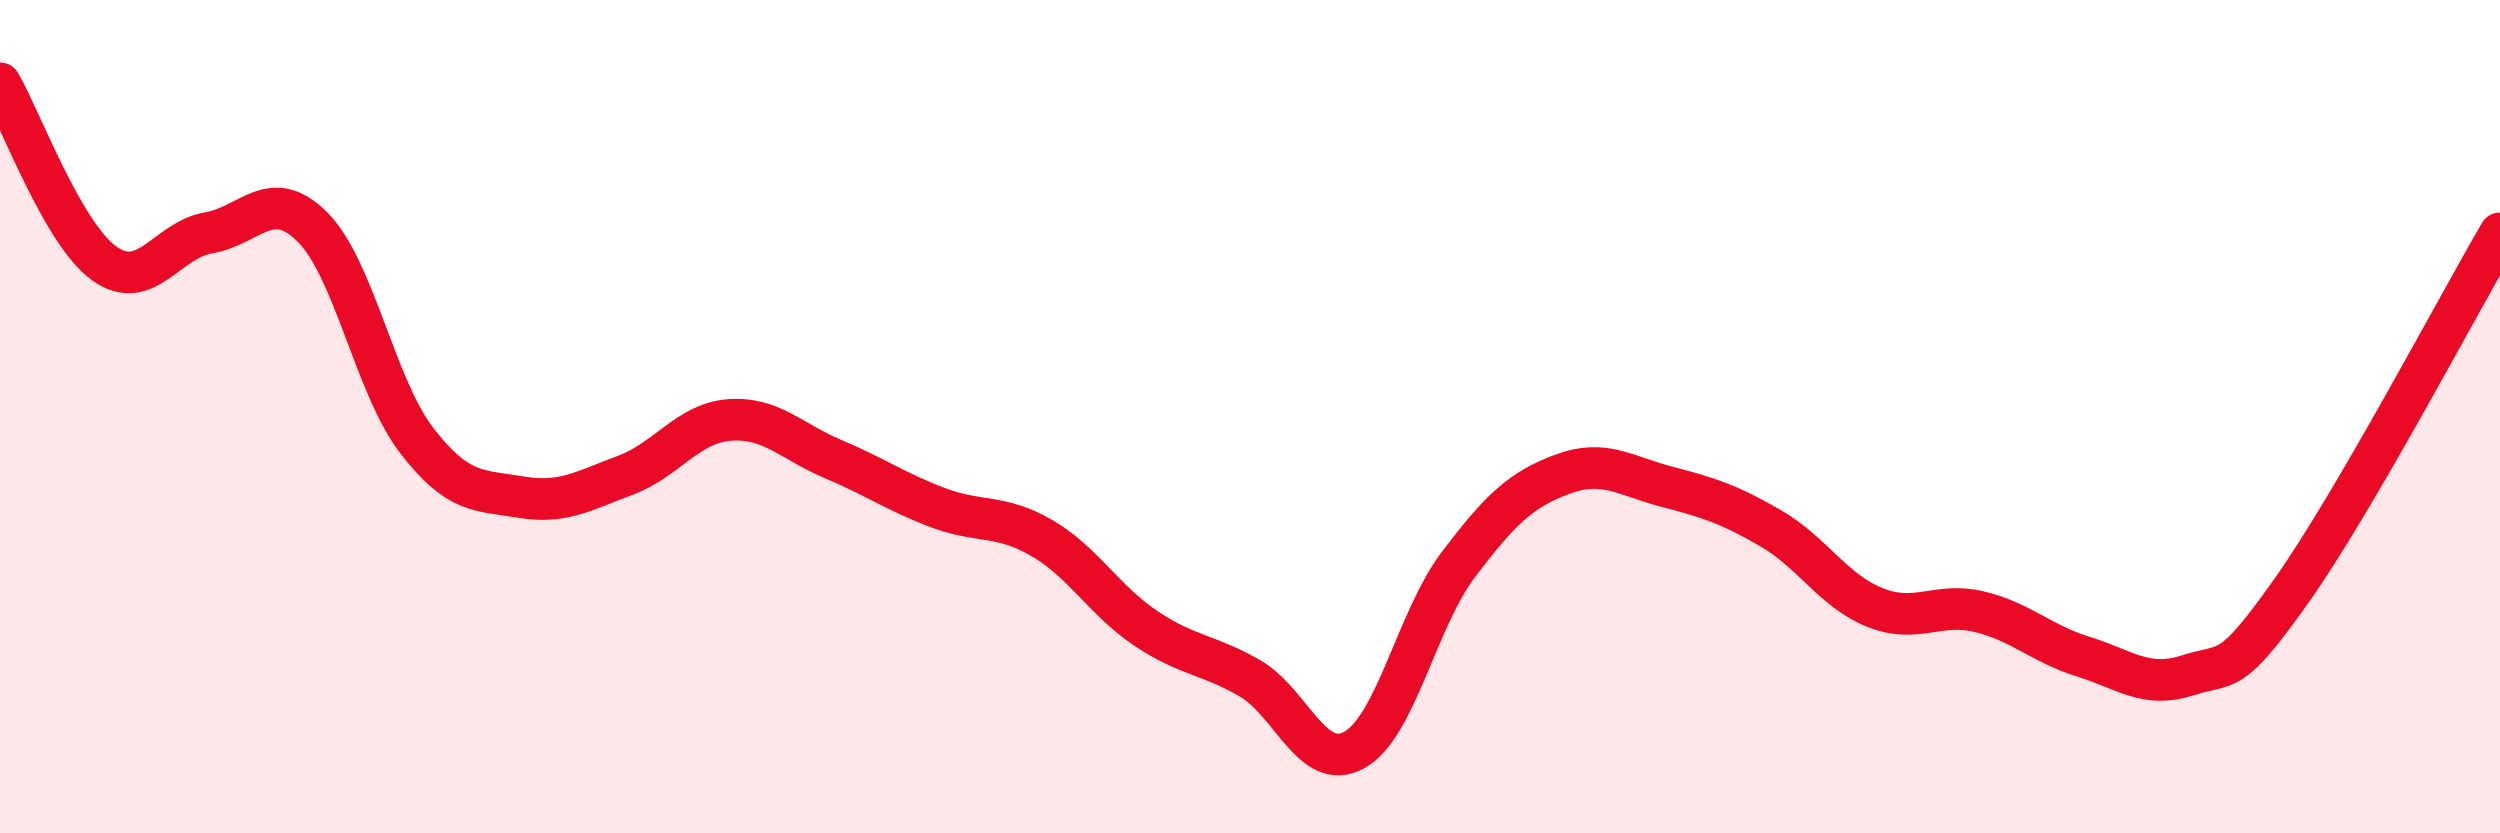 
    <svg width="60" height="20" viewBox="0 0 60 20" xmlns="http://www.w3.org/2000/svg">
      <path
        d="M 0,2 C 0.5,2.86 1.5,5.6 2.5,6.32 C 3.5,7.04 4,5.76 5,5.59 C 6,5.42 6.5,4.45 7.5,5.45 C 8.5,6.45 9,9.27 10,10.57 C 11,11.87 11.5,11.76 12.5,11.93 C 13.5,12.1 14,11.78 15,11.41 C 16,11.04 16.5,10.16 17.5,10.08 C 18.5,10 19,10.6 20,11.02 C 21,11.44 21.5,11.8 22.5,12.18 C 23.5,12.56 24,12.33 25,12.91 C 26,13.49 26.5,14.41 27.5,15.08 C 28.5,15.75 29,15.7 30,16.28 C 31,16.86 31.5,18.55 32.5,18 C 33.5,17.45 34,14.87 35,13.55 C 36,12.23 36.5,11.75 37.5,11.38 C 38.5,11.01 39,11.42 40,11.68 C 41,11.94 41.5,12.1 42.5,12.68 C 43.5,13.26 44,14.18 45,14.58 C 46,14.98 46.5,14.44 47.5,14.68 C 48.5,14.92 49,15.45 50,15.76 C 51,16.07 51.5,16.53 52.5,16.21 C 53.5,15.89 53.5,16.29 55,14.17 C 56.5,12.05 59,7.31 60,5.6L60 20L0 20Z"
        fill="#EB0A25"
        opacity="0.1"
        stroke-linecap="round"
        stroke-linejoin="round"
      />
      <path
        d="M 0,2 C 0.5,2.86 1.5,5.6 2.5,6.32 C 3.5,7.04 4,5.76 5,5.59 C 6,5.42 6.5,4.45 7.5,5.45 C 8.5,6.45 9,9.27 10,10.57 C 11,11.87 11.5,11.76 12.5,11.93 C 13.5,12.1 14,11.78 15,11.41 C 16,11.04 16.5,10.16 17.5,10.08 C 18.5,10 19,10.6 20,11.02 C 21,11.44 21.5,11.8 22.5,12.18 C 23.5,12.56 24,12.33 25,12.91 C 26,13.49 26.5,14.41 27.5,15.08 C 28.5,15.75 29,15.7 30,16.28 C 31,16.86 31.5,18.55 32.5,18 C 33.5,17.45 34,14.87 35,13.55 C 36,12.23 36.5,11.75 37.5,11.38 C 38.5,11.01 39,11.42 40,11.68 C 41,11.94 41.5,12.1 42.5,12.68 C 43.5,13.26 44,14.18 45,14.58 C 46,14.98 46.5,14.44 47.5,14.68 C 48.5,14.92 49,15.45 50,15.76 C 51,16.07 51.5,16.53 52.5,16.21 C 53.5,15.89 53.5,16.29 55,14.17 C 56.5,12.05 59,7.31 60,5.6"
        stroke="#EB0A25"
        stroke-width="1"
        fill="none"
        stroke-linecap="round"
        stroke-linejoin="round"
      />
    </svg>
  